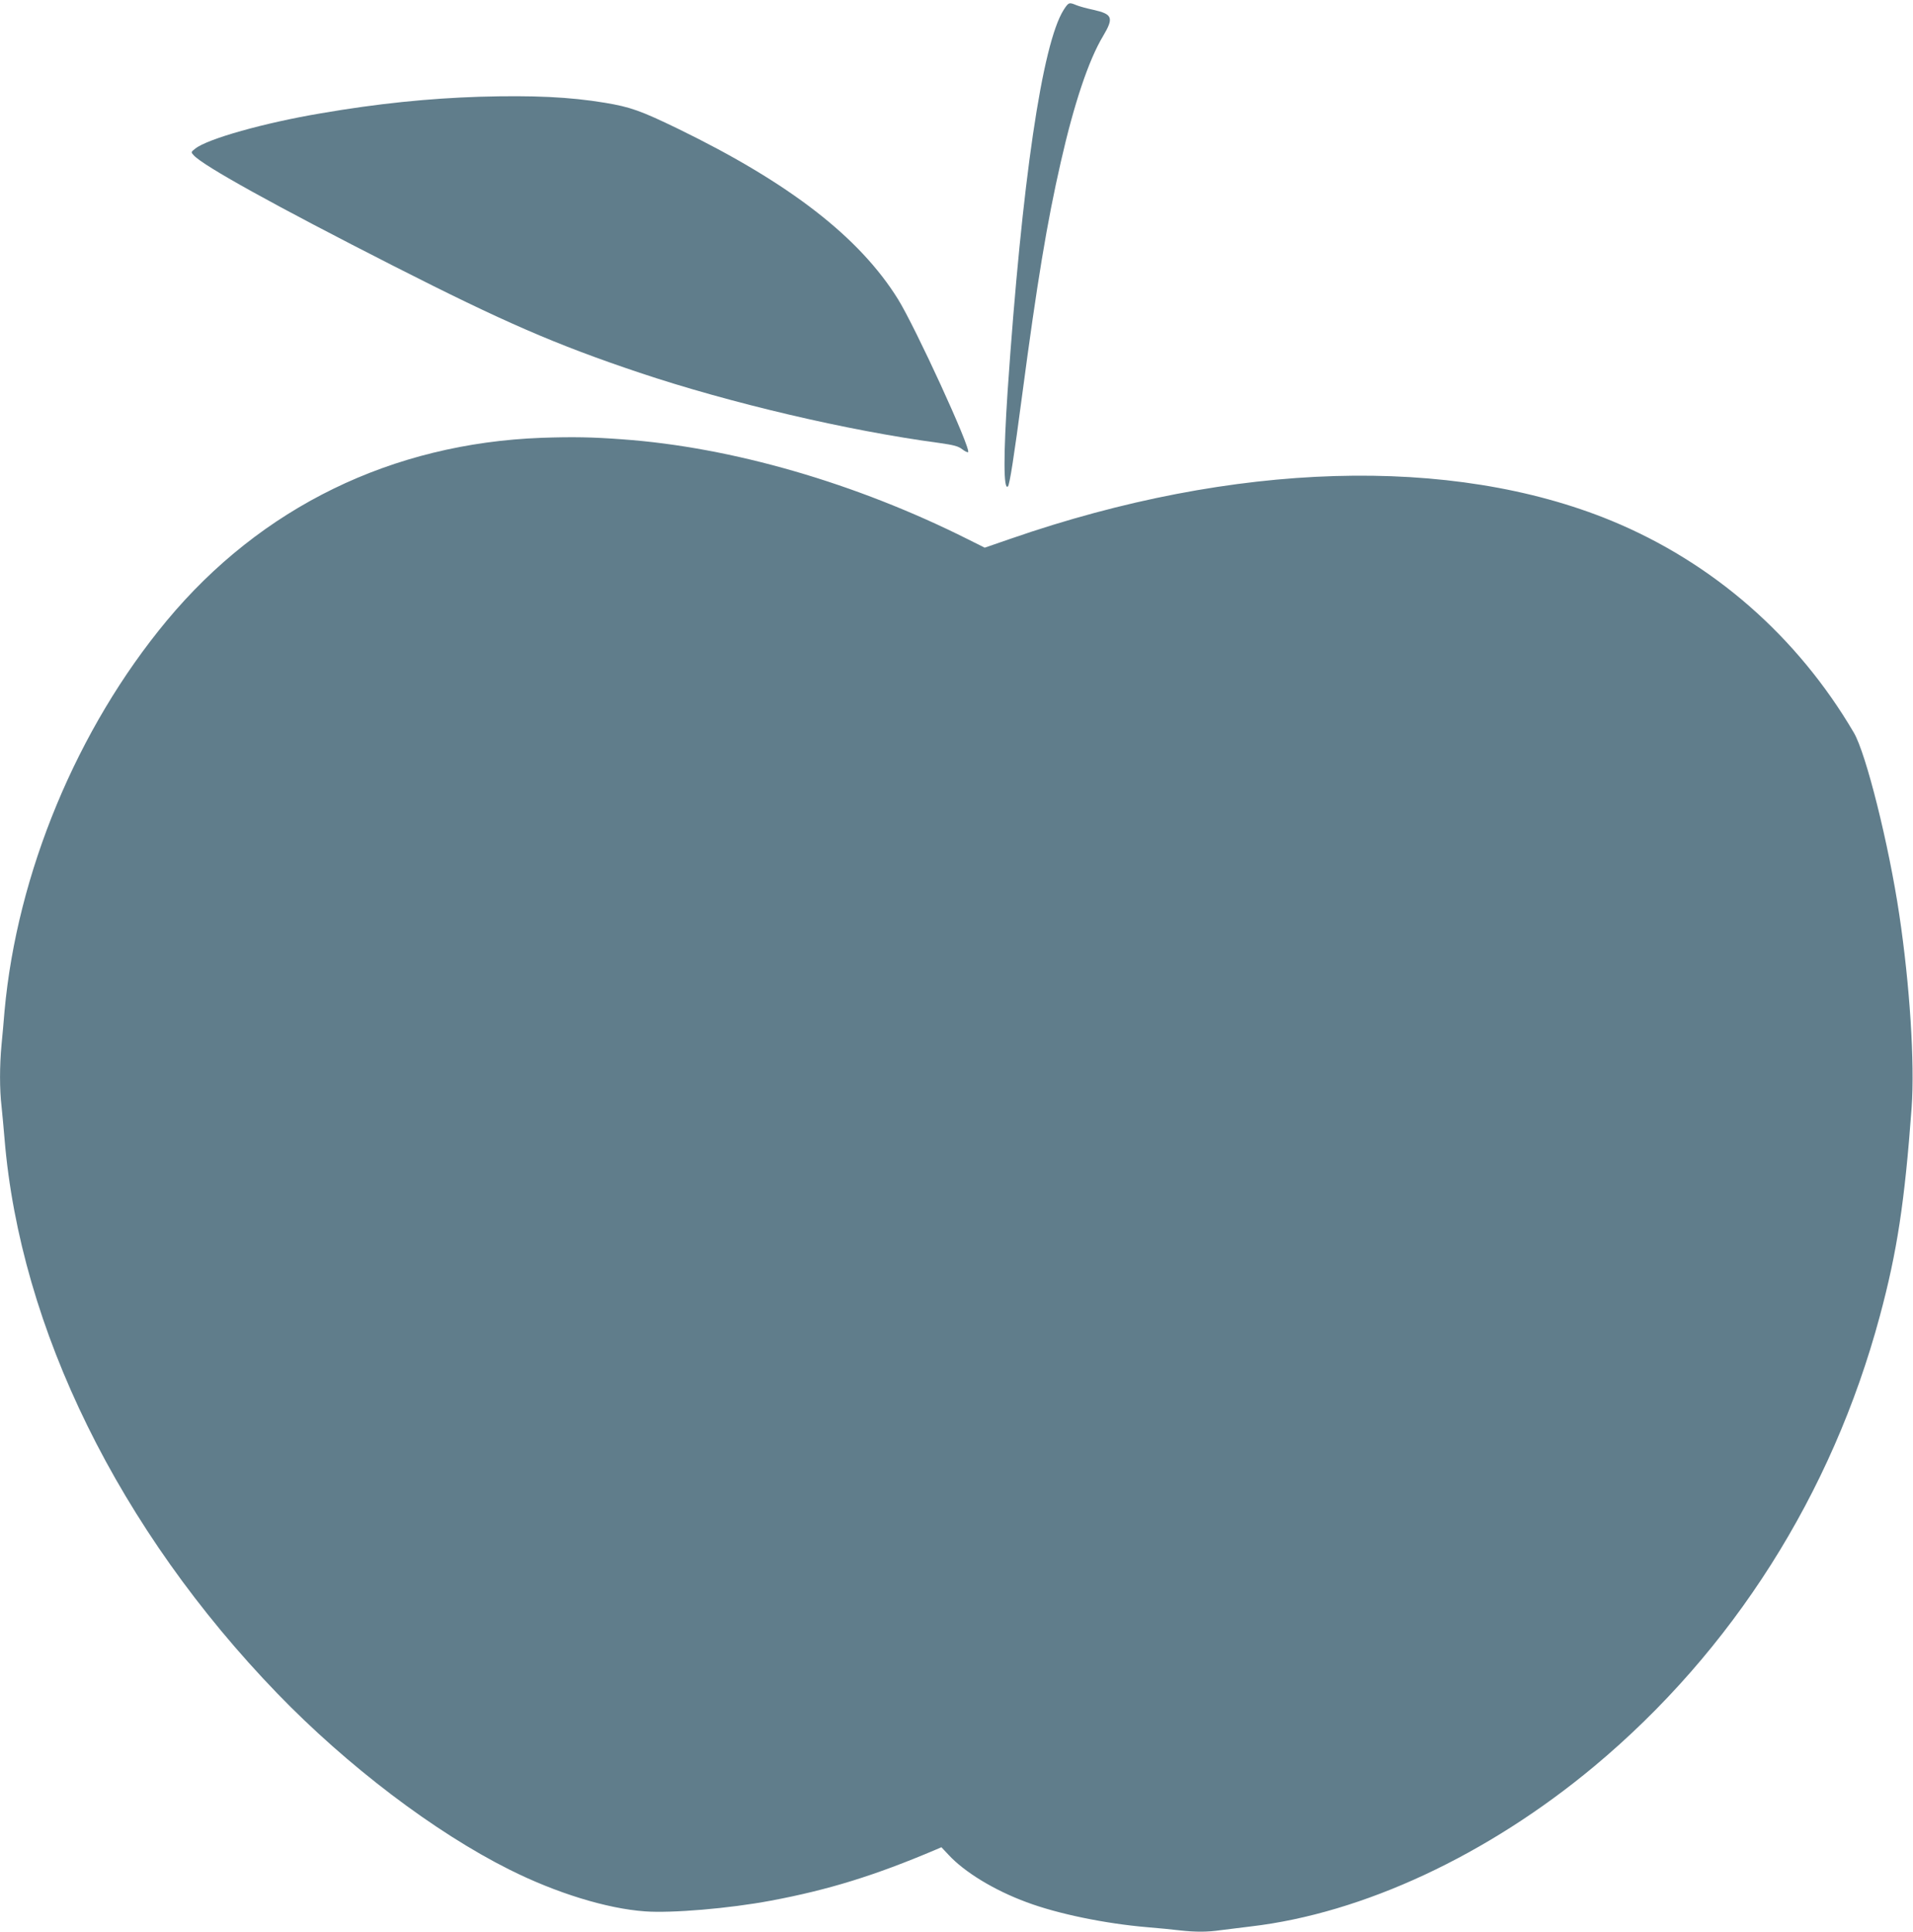 <?xml version="1.0" standalone="no"?>
<!DOCTYPE svg PUBLIC "-//W3C//DTD SVG 20010904//EN"
 "http://www.w3.org/TR/2001/REC-SVG-20010904/DTD/svg10.dtd">
<svg version="1.0" xmlns="http://www.w3.org/2000/svg"
 width="1268pt" height="1280pt" viewBox="0 0 1268 1280"
 preserveAspectRatio="xMidYMid meet">
<g transform="translate(0,1280) scale(0.1,-0.1)"
fill="#607d8b" stroke="none">
<path d="M7050 12734 c-142 -225 -276 -1133 -371 -2524 -28 -423 -28 -663 2
-633 11 11 40 194 94 603 100 755 165 1146 256 1545 88 388 185 677 280 835
73 123 64 146 -64 175 -43 9 -94 23 -113 31 -48 20 -51 19 -84 -32z"/>
<path d="M3180 12159 c-340 -11 -676 -45 -1054 -110 -374 -63 -751 -169 -832
-234 -29 -23 -29 -23 -10 -44 65 -71 538 -333 1326 -734 730 -371 1070 -519
1630 -707 598 -200 1379 -384 1985 -465 97 -14 126 -21 153 -42 18 -14 36 -22
39 -19 21 21 -350 829 -465 1014 -255 410 -718 769 -1458 1129 -248 120 -316
144 -484 172 -235 39 -476 50 -830 40z"/>
<path d="M3590 9899 c-992 -37 -1859 -459 -2485 -1212 -594 -715 -992 -1673
-1075 -2587 -5 -63 -14 -164 -20 -224 -13 -138 -13 -295 0 -405 5 -47 14 -144
20 -216 104 -1259 759 -2591 1809 -3677 463 -479 1041 -918 1537 -1166 309
-155 646 -259 899 -277 177 -13 559 19 835 71 380 71 688 166 1093 338 l37 16
47 -50 c106 -115 303 -235 517 -314 205 -77 519 -142 801 -166 72 -6 168 -15
215 -21 109 -12 184 -11 268 1 37 5 128 16 202 25 744 87 1570 472 2277 1061
917 765 1576 1804 1893 2983 115 427 165 757 211 1383 21 292 -12 812 -82
1278 -69 463 -220 1067 -301 1205 -375 639 -934 1127 -1608 1405 -1060 435
-2501 393 -3979 -119 l-174 -60 -108 54 c-745 374 -1567 612 -2294 664 -202
15 -327 17 -535 10z"/>
</g>
</svg>
